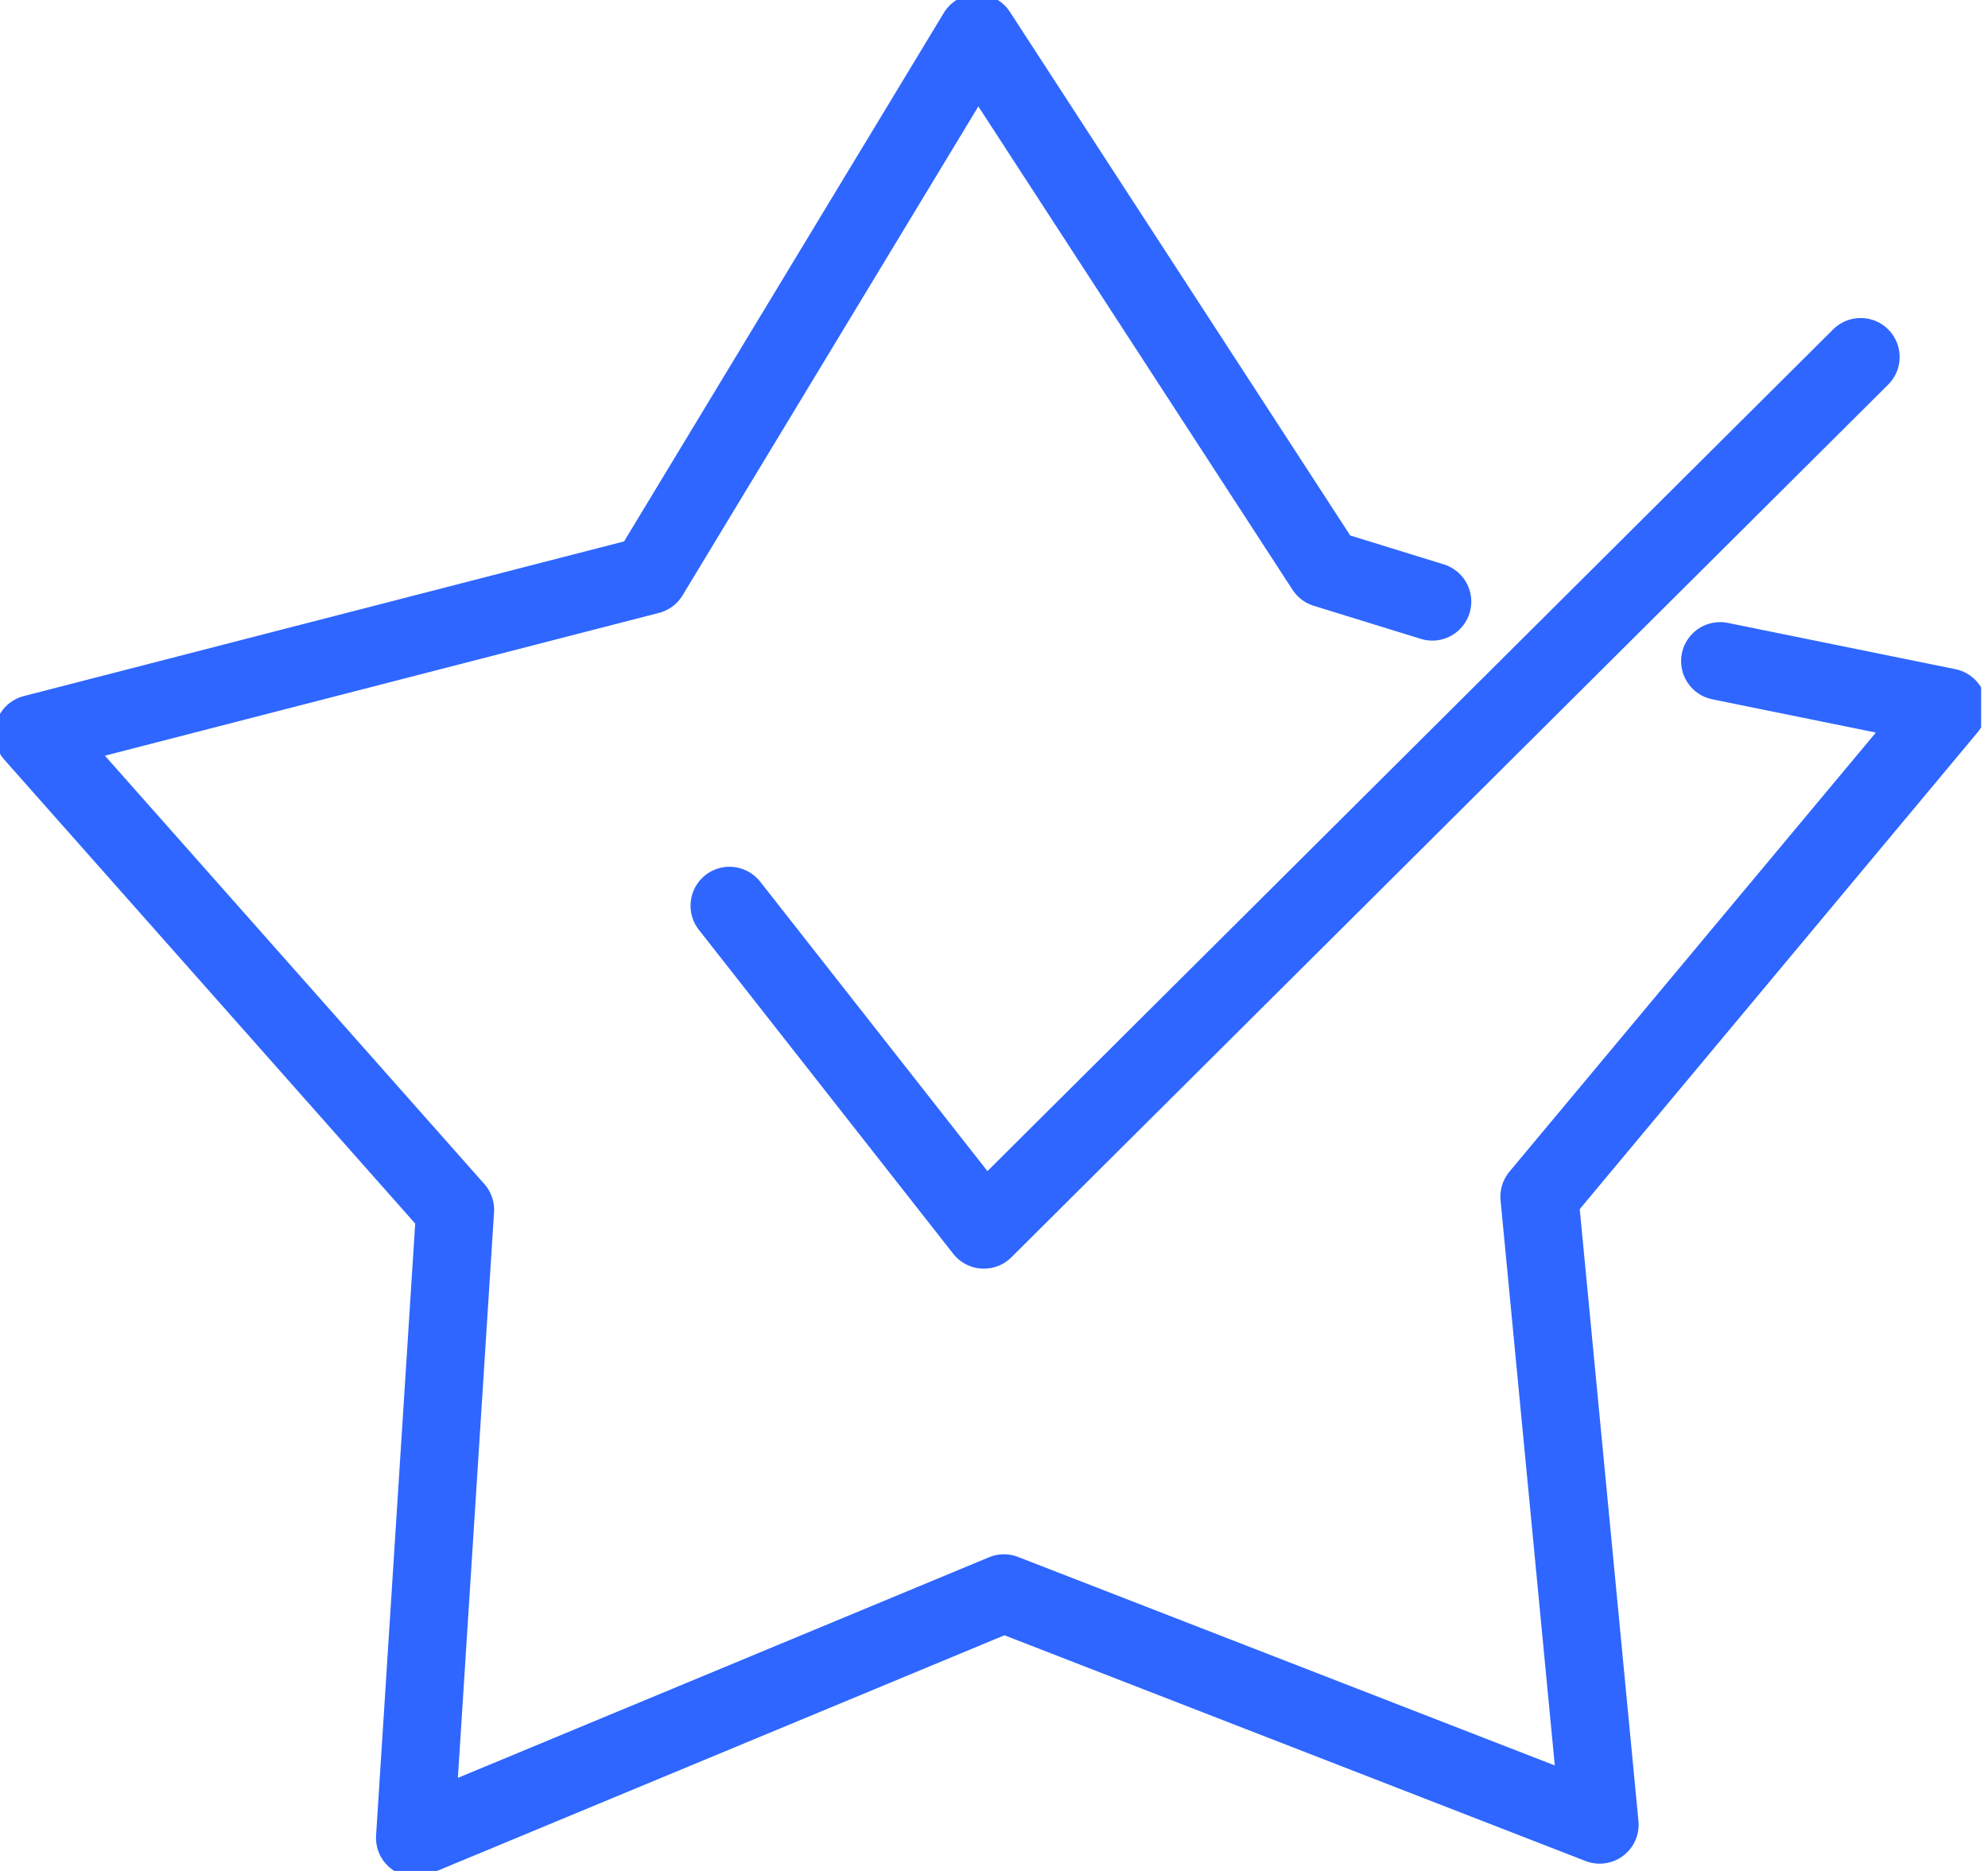 <svg width="51" height="48" viewBox="0 0 51 48" fill="none" xmlns="http://www.w3.org/2000/svg">
<g clip-path="url(#clip0)">
<path d="M44.127 16.961L49.965 18.148L39.491 30.7L41.037 46.813L25.755 40.876L10.646 47.152L11.676 31.039L0.859 18.827L16.655 14.756L25.068 0.848L33.997 14.586L36.744 15.435" stroke="#2E66FF" stroke-width="2" stroke-miterlimit="10" stroke-linecap="round" stroke-linejoin="round"/>
<path d="M47.733 9.159L25.24 31.548L18.715 23.237" stroke="#2E66FF" stroke-width="2" stroke-miterlimit="10" stroke-linecap="round" stroke-linejoin="round"/>
</g>
<defs>
<clipPath id="clip0">
<rect width="50.824" height="48" fill="white"/>
</clipPath>
</defs>
</svg>
  